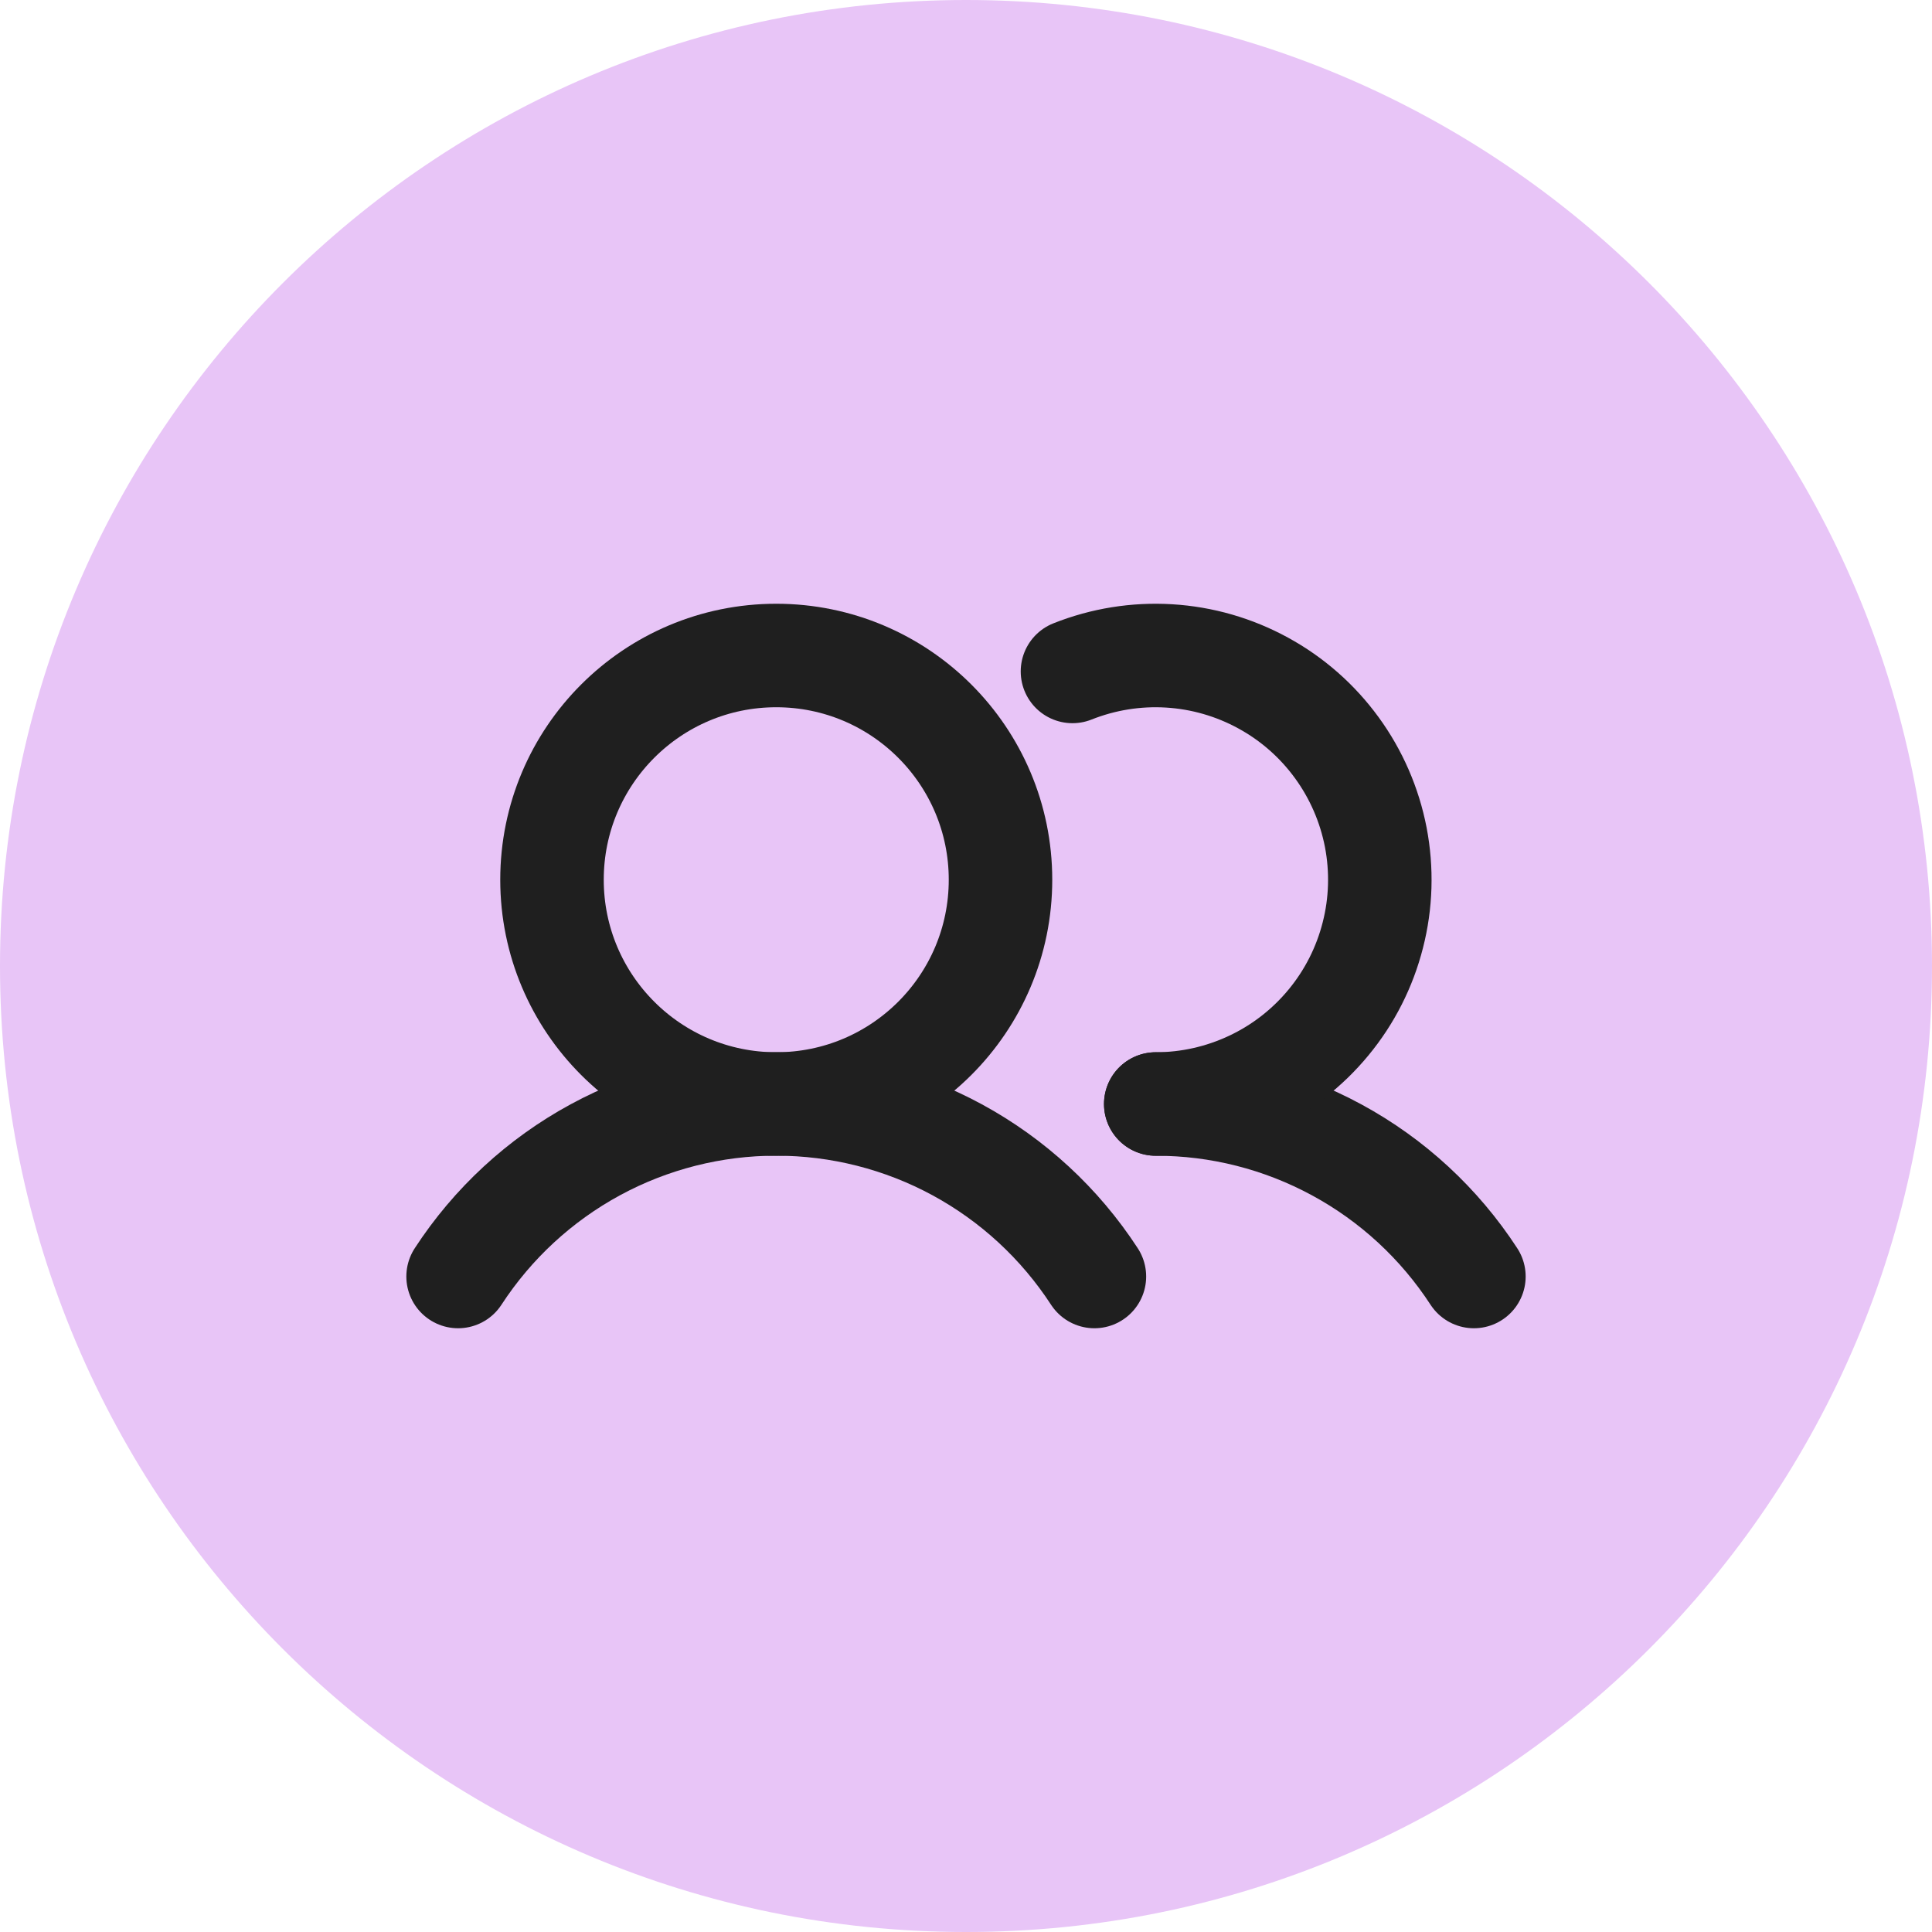 <svg width="28" height="28" viewBox="0 0 28 28" fill="none" xmlns="http://www.w3.org/2000/svg">
<path d="M0 14C0 6.268 6.268 0 14 0C21.732 0 28 6.268 28 14C28 21.732 21.732 28 14 28C6.268 28 0 21.732 0 14Z" fill="#E8C5F7"/>
<path d="M6.639 18.5C7.139 17.732 7.822 17.101 8.627 16.664C9.432 16.227 10.334 15.999 11.25 15.999C12.166 15.999 13.068 16.227 13.873 16.664C14.678 17.101 15.361 17.732 15.861 18.5" stroke="#1F1F1F" stroke-width="1.5" stroke-linecap="round" stroke-linejoin="round"/>
<path d="M16.75 16C17.666 15.999 18.568 16.228 19.373 16.665C20.178 17.101 20.861 17.732 21.361 18.5" stroke="#1F1F1F" stroke-width="1.5" stroke-linecap="round" stroke-linejoin="round"/>
<path d="M11.25 16C13.045 16 14.5 14.545 14.5 12.75C14.5 10.955 13.045 9.5 11.25 9.5C9.455 9.5 8 10.955 8 12.75C8 14.545 9.455 16 11.25 16Z" stroke="#1F1F1F" stroke-width="1.5" stroke-linecap="round" stroke-linejoin="round"/>
<path d="M15.543 9.731C15.988 9.554 16.466 9.477 16.944 9.506C17.422 9.535 17.887 9.669 18.307 9.899C18.727 10.128 19.091 10.448 19.373 10.835C19.655 11.221 19.848 11.666 19.939 12.136C20.029 12.606 20.015 13.09 19.896 13.553C19.778 14.017 19.559 14.449 19.254 14.818C18.949 15.188 18.567 15.485 18.134 15.689C17.701 15.893 17.229 16 16.75 16" stroke="#1F1F1F" stroke-width="1.5" stroke-linecap="round" stroke-linejoin="round"/>
</svg>
